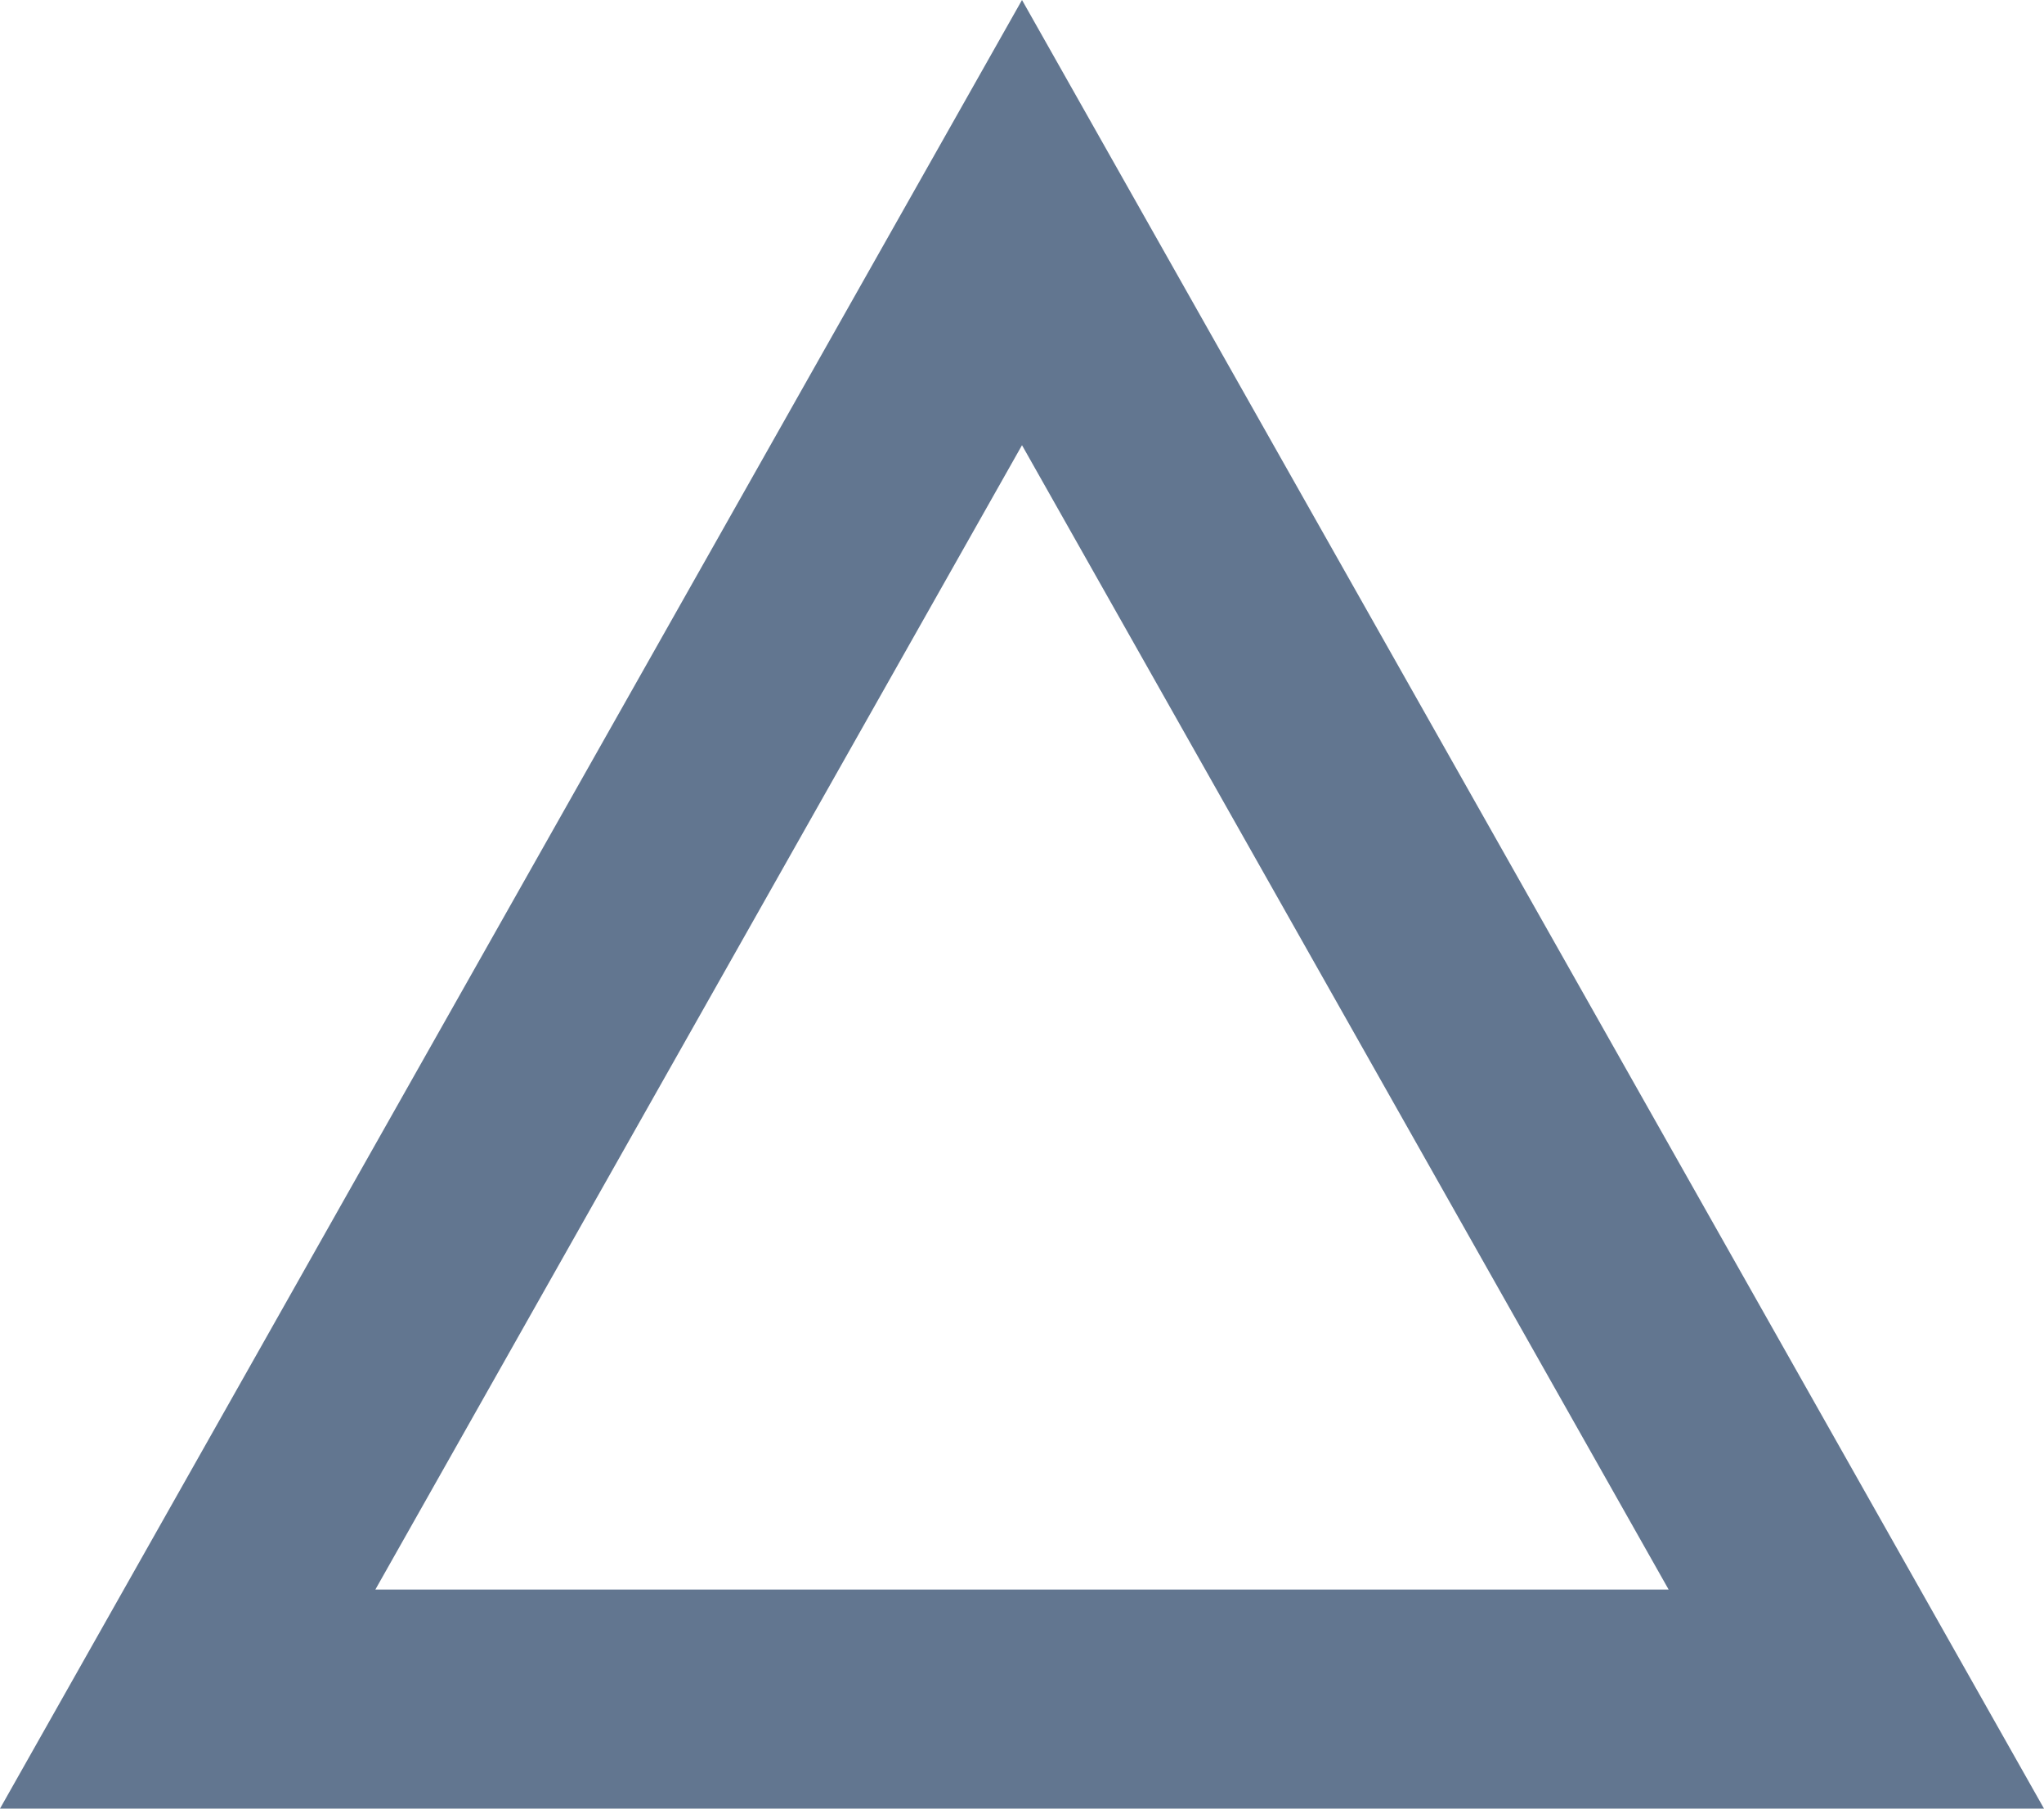 <svg xmlns="http://www.w3.org/2000/svg" width="28" height="24.769" viewBox="0 0 28 24.769">
  <g id="多角形_16" data-name="多角形 16" fill="none">
    <path d="M14,0,28,24.769H0Z" stroke="none"/>
    <path d="M 14 6.097 L 5.142 21.769 L 22.858 21.769 L 14 6.097 M 14 -5.7220458984375e-06 L 28 24.769 L 0 24.769 L 14 -5.7220458984375e-06 Z" stroke="none" fill="#627690"/>
  </g>
</svg>
